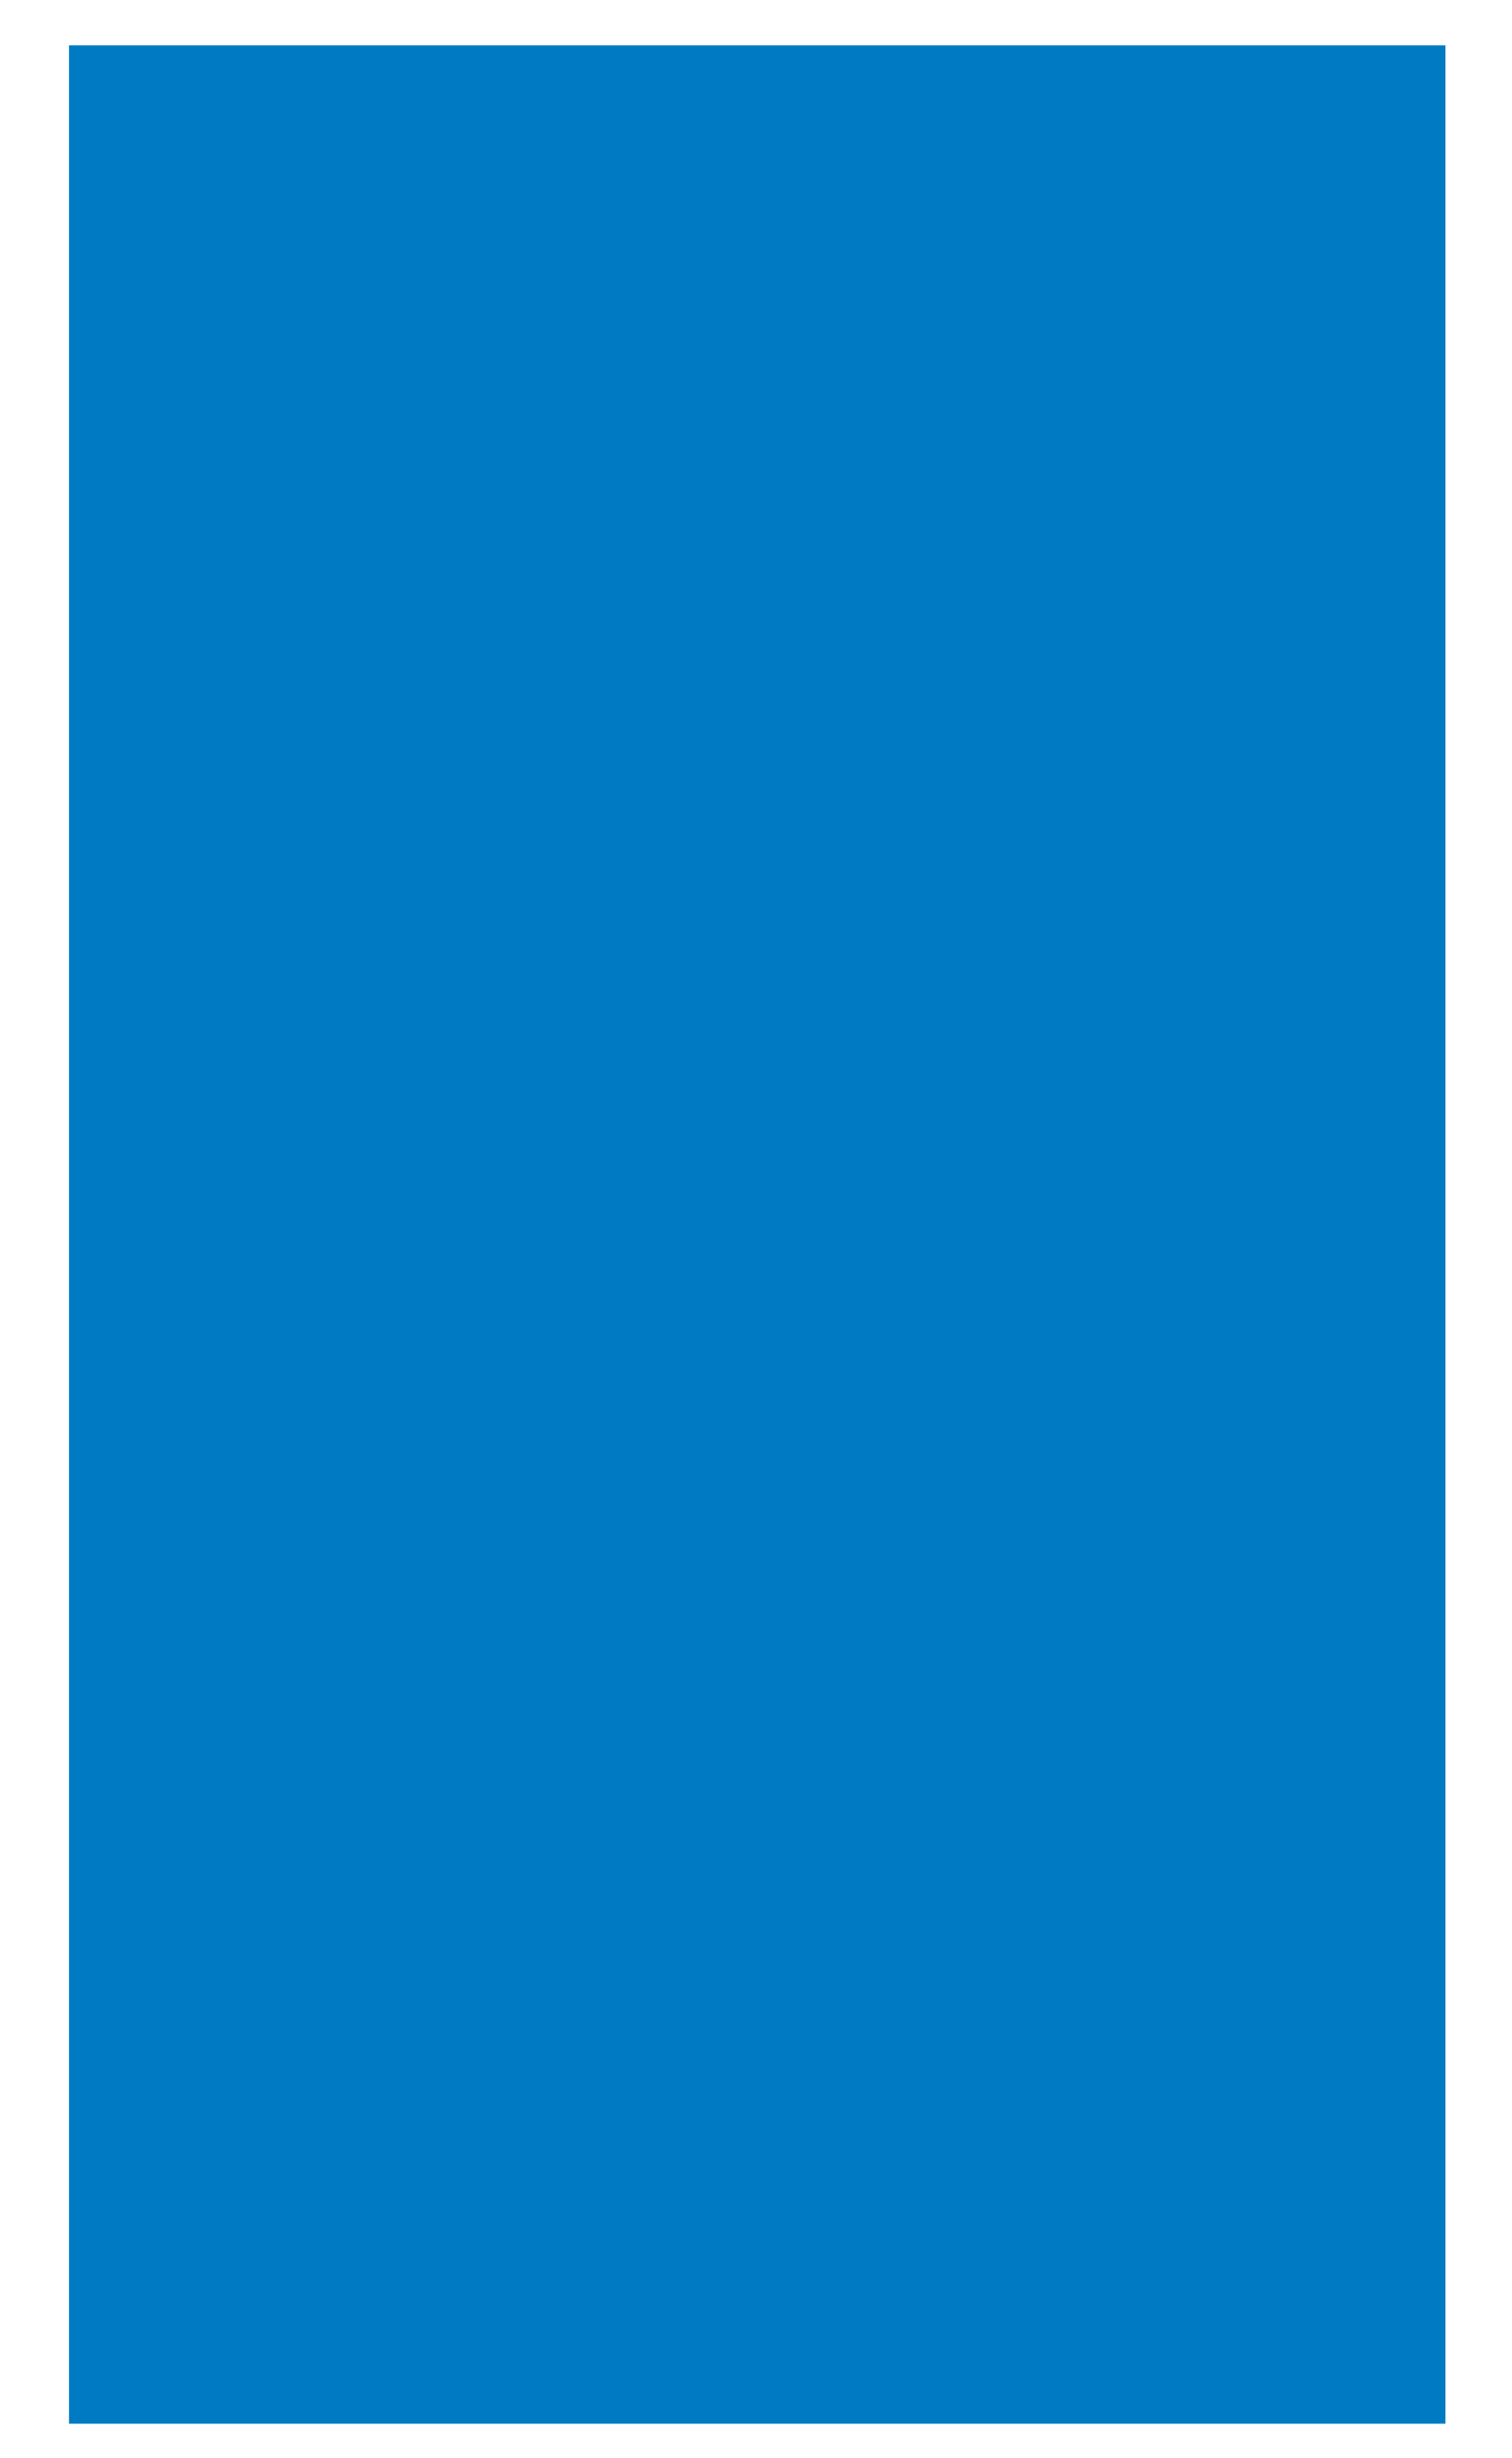 <?xml version="1.0" encoding="UTF-8"?><svg xmlns="http://www.w3.org/2000/svg" xmlns:xlink="http://www.w3.org/1999/xlink" xmlns:avocode="https://avocode.com/" id="SVGDoc61ae7c70bbbbc" width="16px" height="26px" version="1.1" viewBox="0 0 16 26" aria-hidden="true"><defs><linearGradient class="cerosgradient" data-cerosgradient="true" id="CerosGradient_id7a3a5982c" gradientUnits="userSpaceOnUse" x1="50%" y1="100%" x2="50%" y2="0%"><stop offset="0%" stop-color="#d1d1d1"/><stop offset="100%" stop-color="#d1d1d1"/></linearGradient><linearGradient/></defs><g><g><path d="M0.73,25.634v0h14.566v0v-25.154v0h-14.566v0z" fill="#007bc3" fill-opacity="1"/></g></g></svg>
